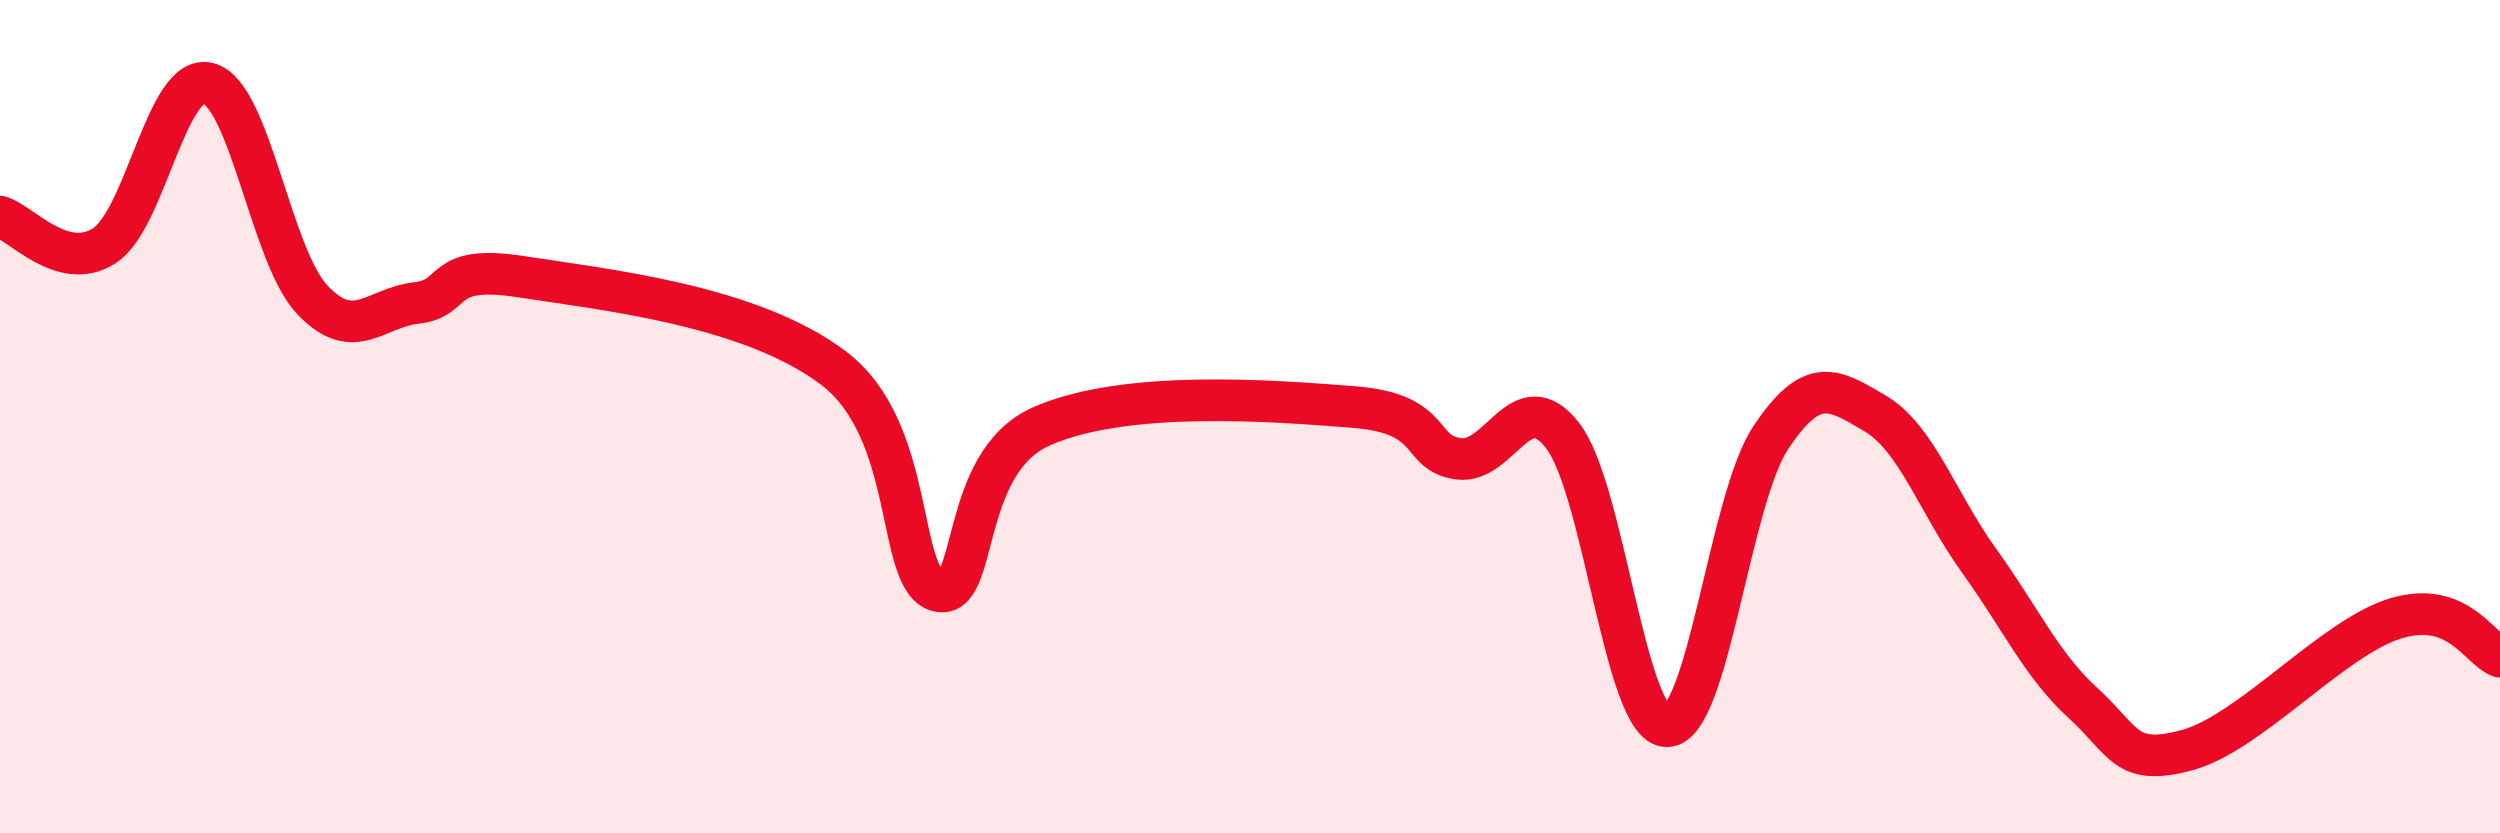 
    <svg width="60" height="20" viewBox="0 0 60 20" xmlns="http://www.w3.org/2000/svg">
      <path
        d="M 0,5.2 C 0.5,5.34 1.5,6.54 2.5,5.9 C 3.5,5.26 4,1.74 5,2 C 6,2.26 6.5,6.15 7.5,7.2 C 8.5,8.25 9,7.38 10,7.27 C 11,7.16 10.5,6.33 12.5,6.64 C 14.5,6.95 18,7.32 20,8.83 C 22,10.34 21.5,13.9 22.5,14.18 C 23.5,14.46 23,11.11 25,10.23 C 27,9.35 30.5,9.61 32.5,9.77 C 34.5,9.93 34,10.87 35,11.01 C 36,11.15 36.5,9.17 37.5,10.45 C 38.5,11.73 39,17.42 40,17.43 C 41,17.44 41.5,12 42.5,10.5 C 43.5,9 44,9.33 45,9.92 C 46,10.51 46.5,12.07 47.5,13.46 C 48.5,14.85 49,15.97 50,16.88 C 51,17.79 51,18.41 52.5,18 C 54,17.59 56,15.29 57.5,14.84 C 59,14.39 59.5,15.58 60,15.76L60 20L0 20Z"
        fill="#EB0A25"
        opacity="0.1"
        stroke-linecap="round"
        stroke-linejoin="round"
      />
      <path
        d="M 0,5.2 C 0.5,5.34 1.5,6.54 2.5,5.9 C 3.5,5.26 4,1.74 5,2 C 6,2.26 6.5,6.15 7.5,7.2 C 8.5,8.25 9,7.38 10,7.27 C 11,7.16 10.5,6.33 12.5,6.64 C 14.5,6.95 18,7.32 20,8.83 C 22,10.34 21.5,13.9 22.5,14.18 C 23.5,14.46 23,11.11 25,10.23 C 27,9.35 30.5,9.61 32.5,9.77 C 34.5,9.93 34,10.87 35,11.01 C 36,11.15 36.5,9.17 37.5,10.45 C 38.5,11.73 39,17.42 40,17.43 C 41,17.44 41.5,12 42.5,10.5 C 43.5,9 44,9.33 45,9.92 C 46,10.51 46.5,12.07 47.5,13.46 C 48.5,14.85 49,15.97 50,16.88 C 51,17.79 51,18.41 52.5,18 C 54,17.59 56,15.29 57.5,14.84 C 59,14.39 59.5,15.58 60,15.76"
        stroke="#EB0A25"
        stroke-width="1"
        fill="none"
        stroke-linecap="round"
        stroke-linejoin="round"
      />
    </svg>
  